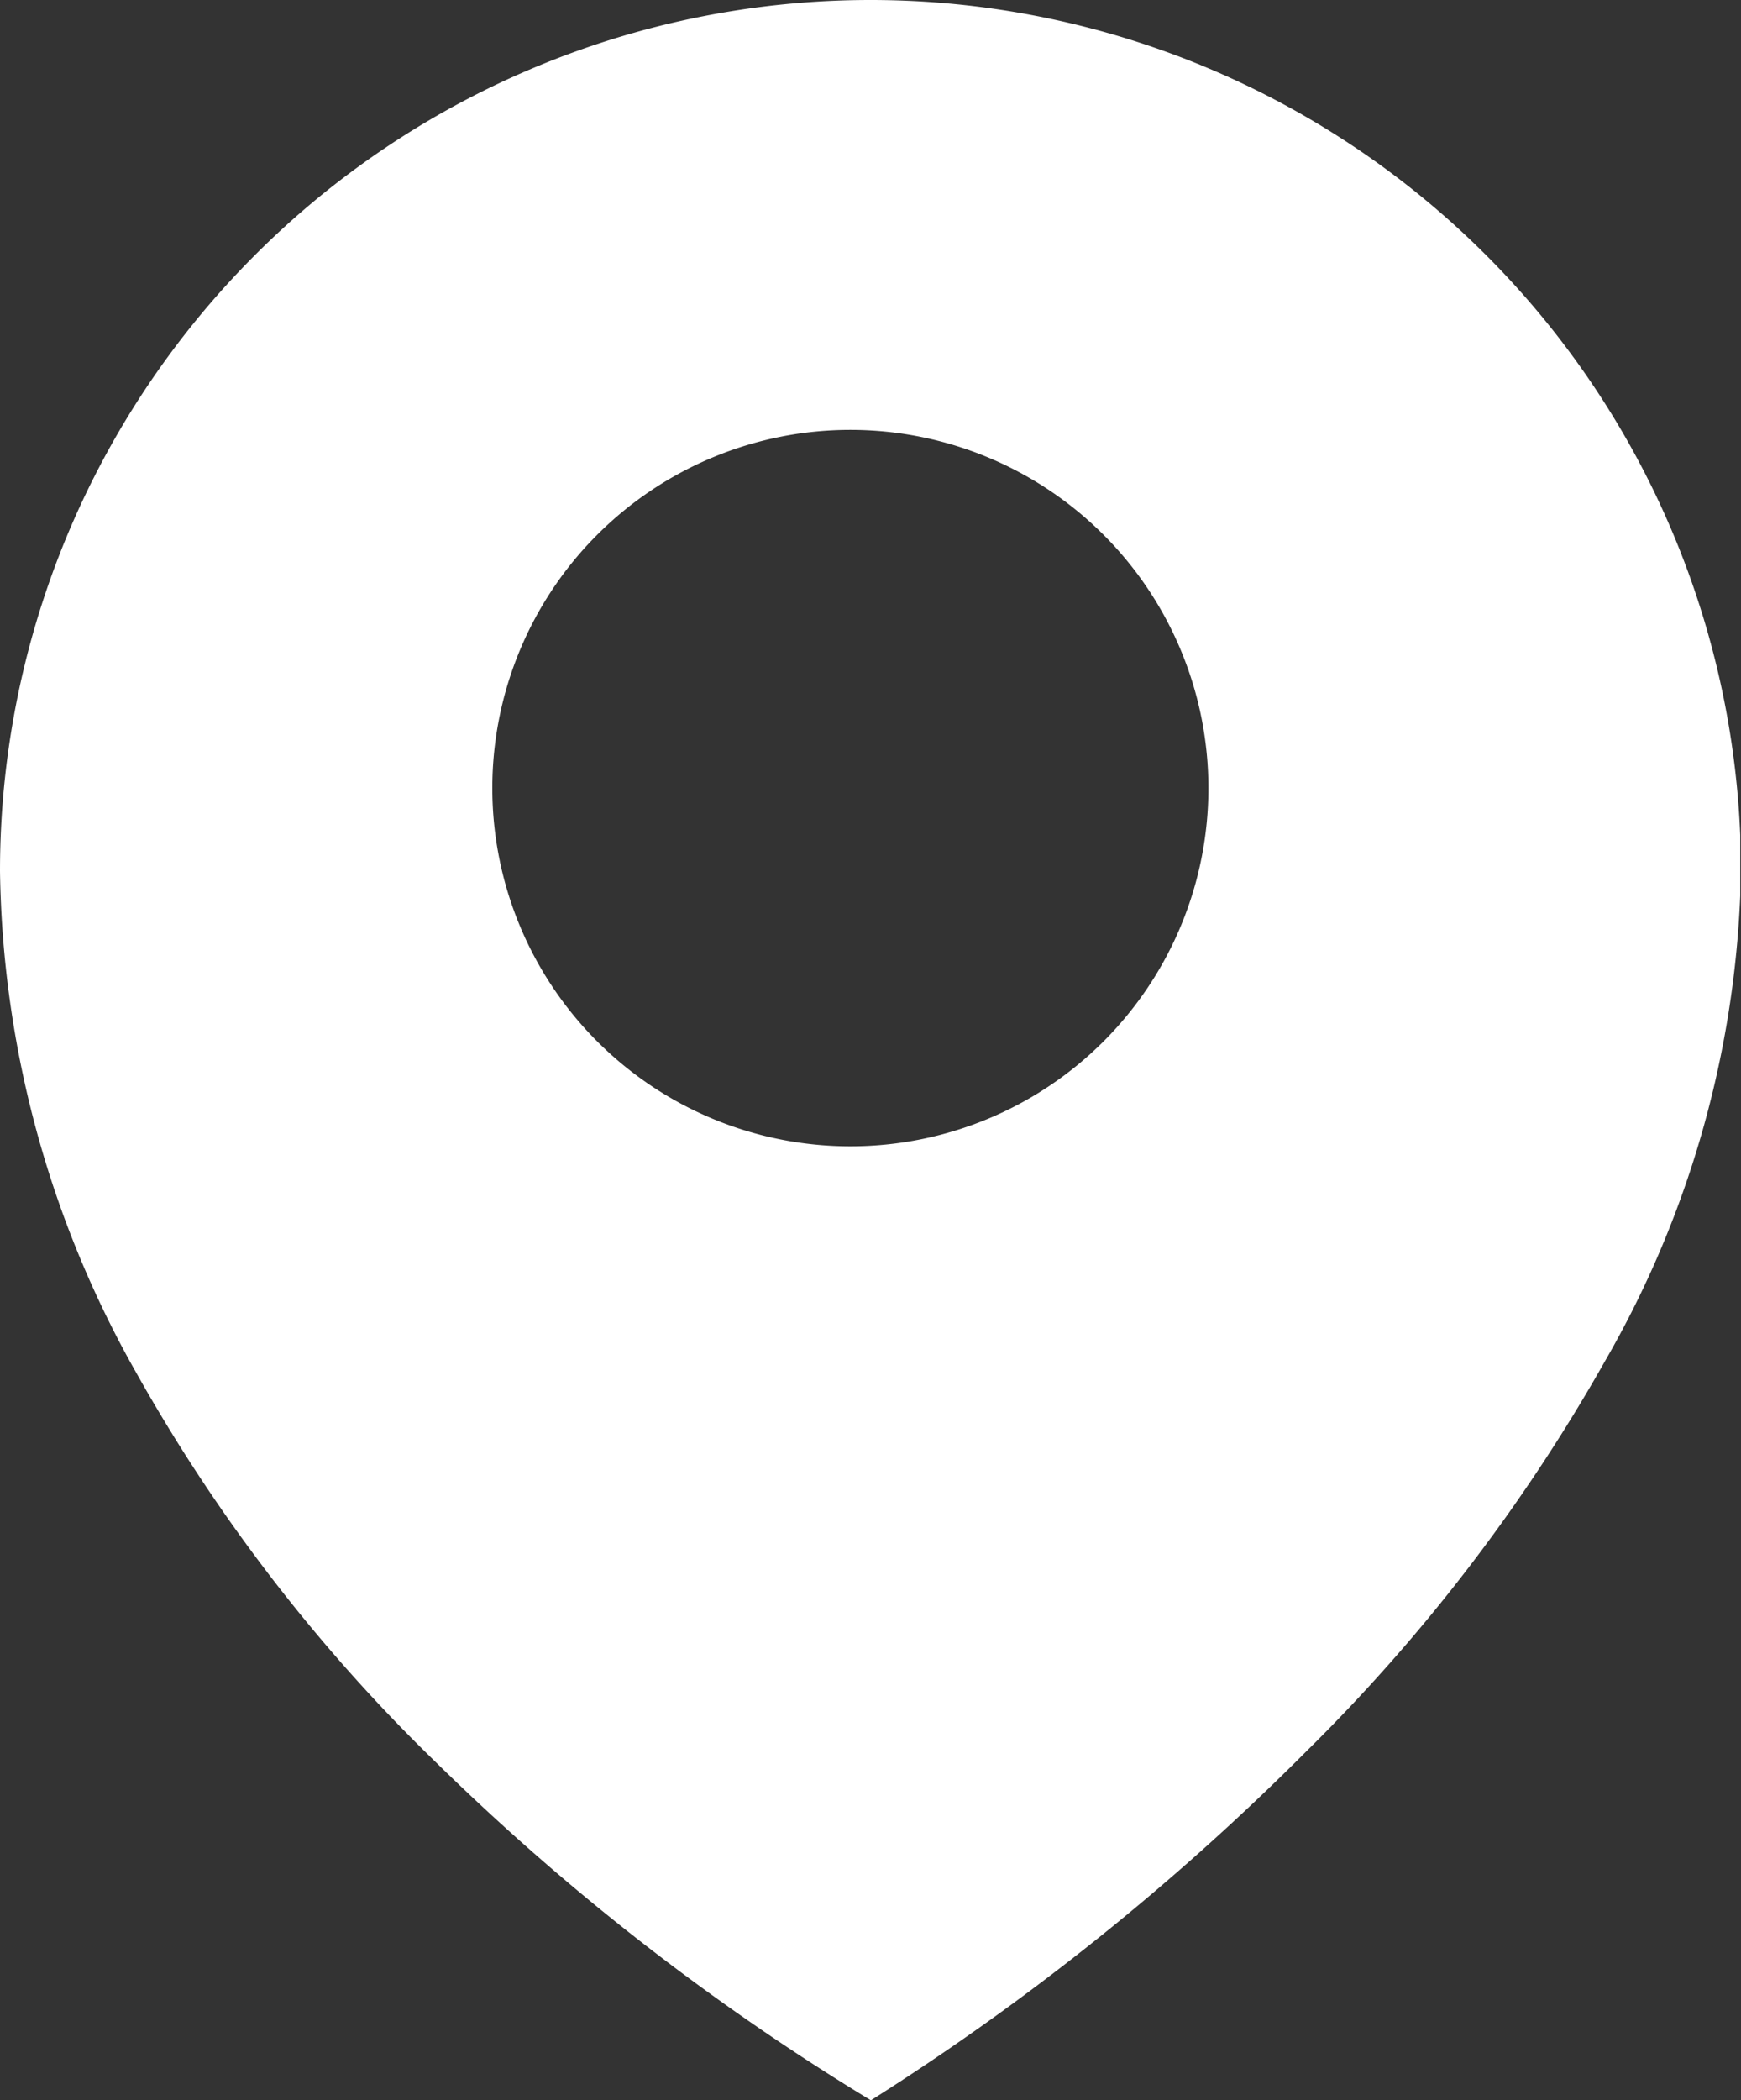 <svg xmlns="http://www.w3.org/2000/svg" xmlns:xlink="http://www.w3.org/1999/xlink" viewBox="0 0 23.34 28.14"><rect x="0" y="0" width="23.34" height="28.14" fill="#333333" stroke="none"/><defs><style>.a{fill:none;}.b{clip-path:url(#a);}.c{fill:#fff;}</style><clipPath id="a" transform="translate(0 0)"><rect class="a" width="23.33" height="28.14"/></clipPath></defs><title>location-white</title><g class="b"><path class="c" d="M11.67,28.14h0A32.1,32.1,0,0,1,5.83,23.6a22.79,22.79,0,0,1-4-5.2A14,14,0,0,1,0,11.67a11.67,11.67,0,0,1,23.34,0,13.6,13.6,0,0,1-1.83,6.58,23.71,23.71,0,0,1-4,5.22,33.65,33.65,0,0,1-5.83,4.67ZM11.4,5.76a4.8,4.8,0,1,0,4.8,4.8,4.8,4.8,0,0,0-4.8-4.8" transform="translate(0 0)"/></g></svg>